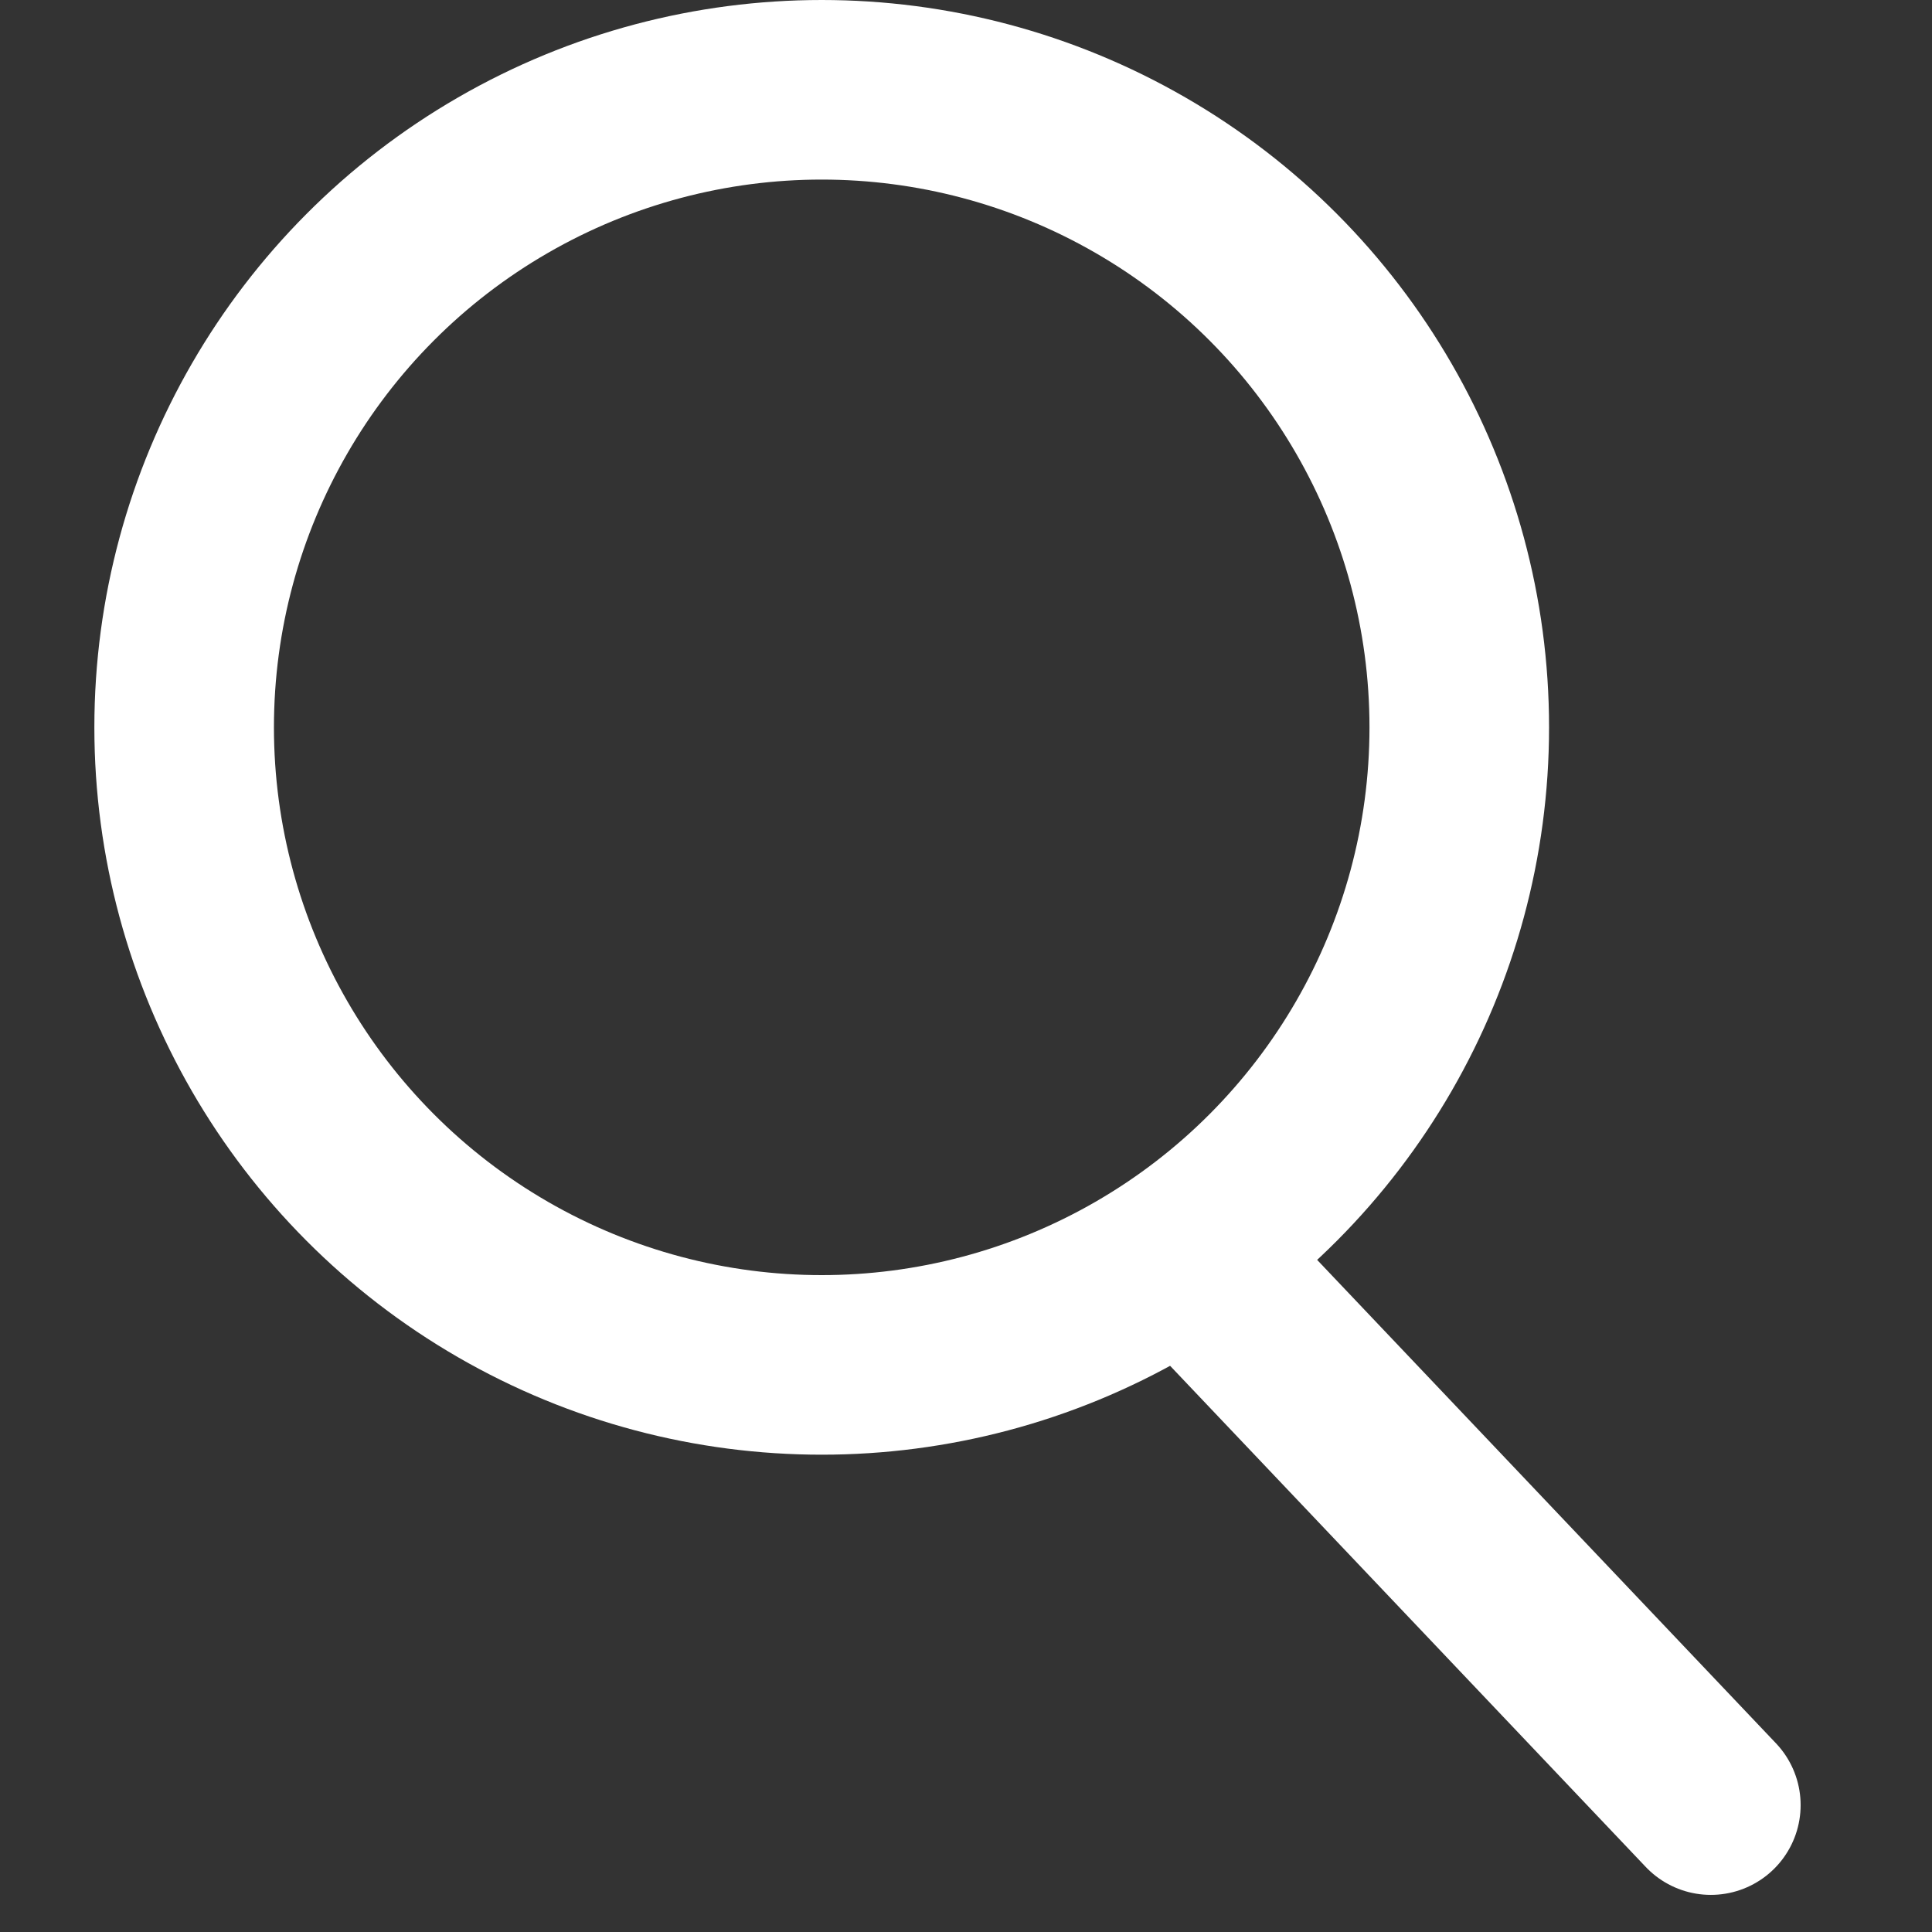 <svg xmlns="http://www.w3.org/2000/svg" xmlns:xlink="http://www.w3.org/1999/xlink" width="19" height="19" viewBox="0 0 19 19">
  <rect x="0" y="0" width="19" height="19" fill="#333333" stroke="none"/>
  <defs>
    <clipPath id="clip-path">
      <rect id="長方形_1001" data-name="長方形 1001" width="19" height="19" transform="translate(891 31)" fill="#fff" stroke="#707070" stroke-width="1"/>
    </clipPath>
  </defs>
  <g id="マスクグループ_209" data-name="マスクグループ 209" transform="translate(-891 -31)" clip-path="url(#clip-path)">
    <g id="検索アイコン" transform="translate(887.07 27.07)">
      <circle id="楕円形_56" data-name="楕円形 56" cx="6.27" cy="6.27" r="6.27" transform="translate(5.741 4.813)" fill="none" stroke="#fff" stroke-linecap="round" stroke-linejoin="round" stroke-miterlimit="10" stroke-width="1.766"/>
      <line id="線_280" data-name="線 280" x2="4.946" y2="5.211" transform="translate(15.809 16.471)" fill="none" stroke="#fff" stroke-linecap="round" stroke-linejoin="round" stroke-miterlimit="10" stroke-width="1.766"/>
    </g>
  </g>
</svg>
